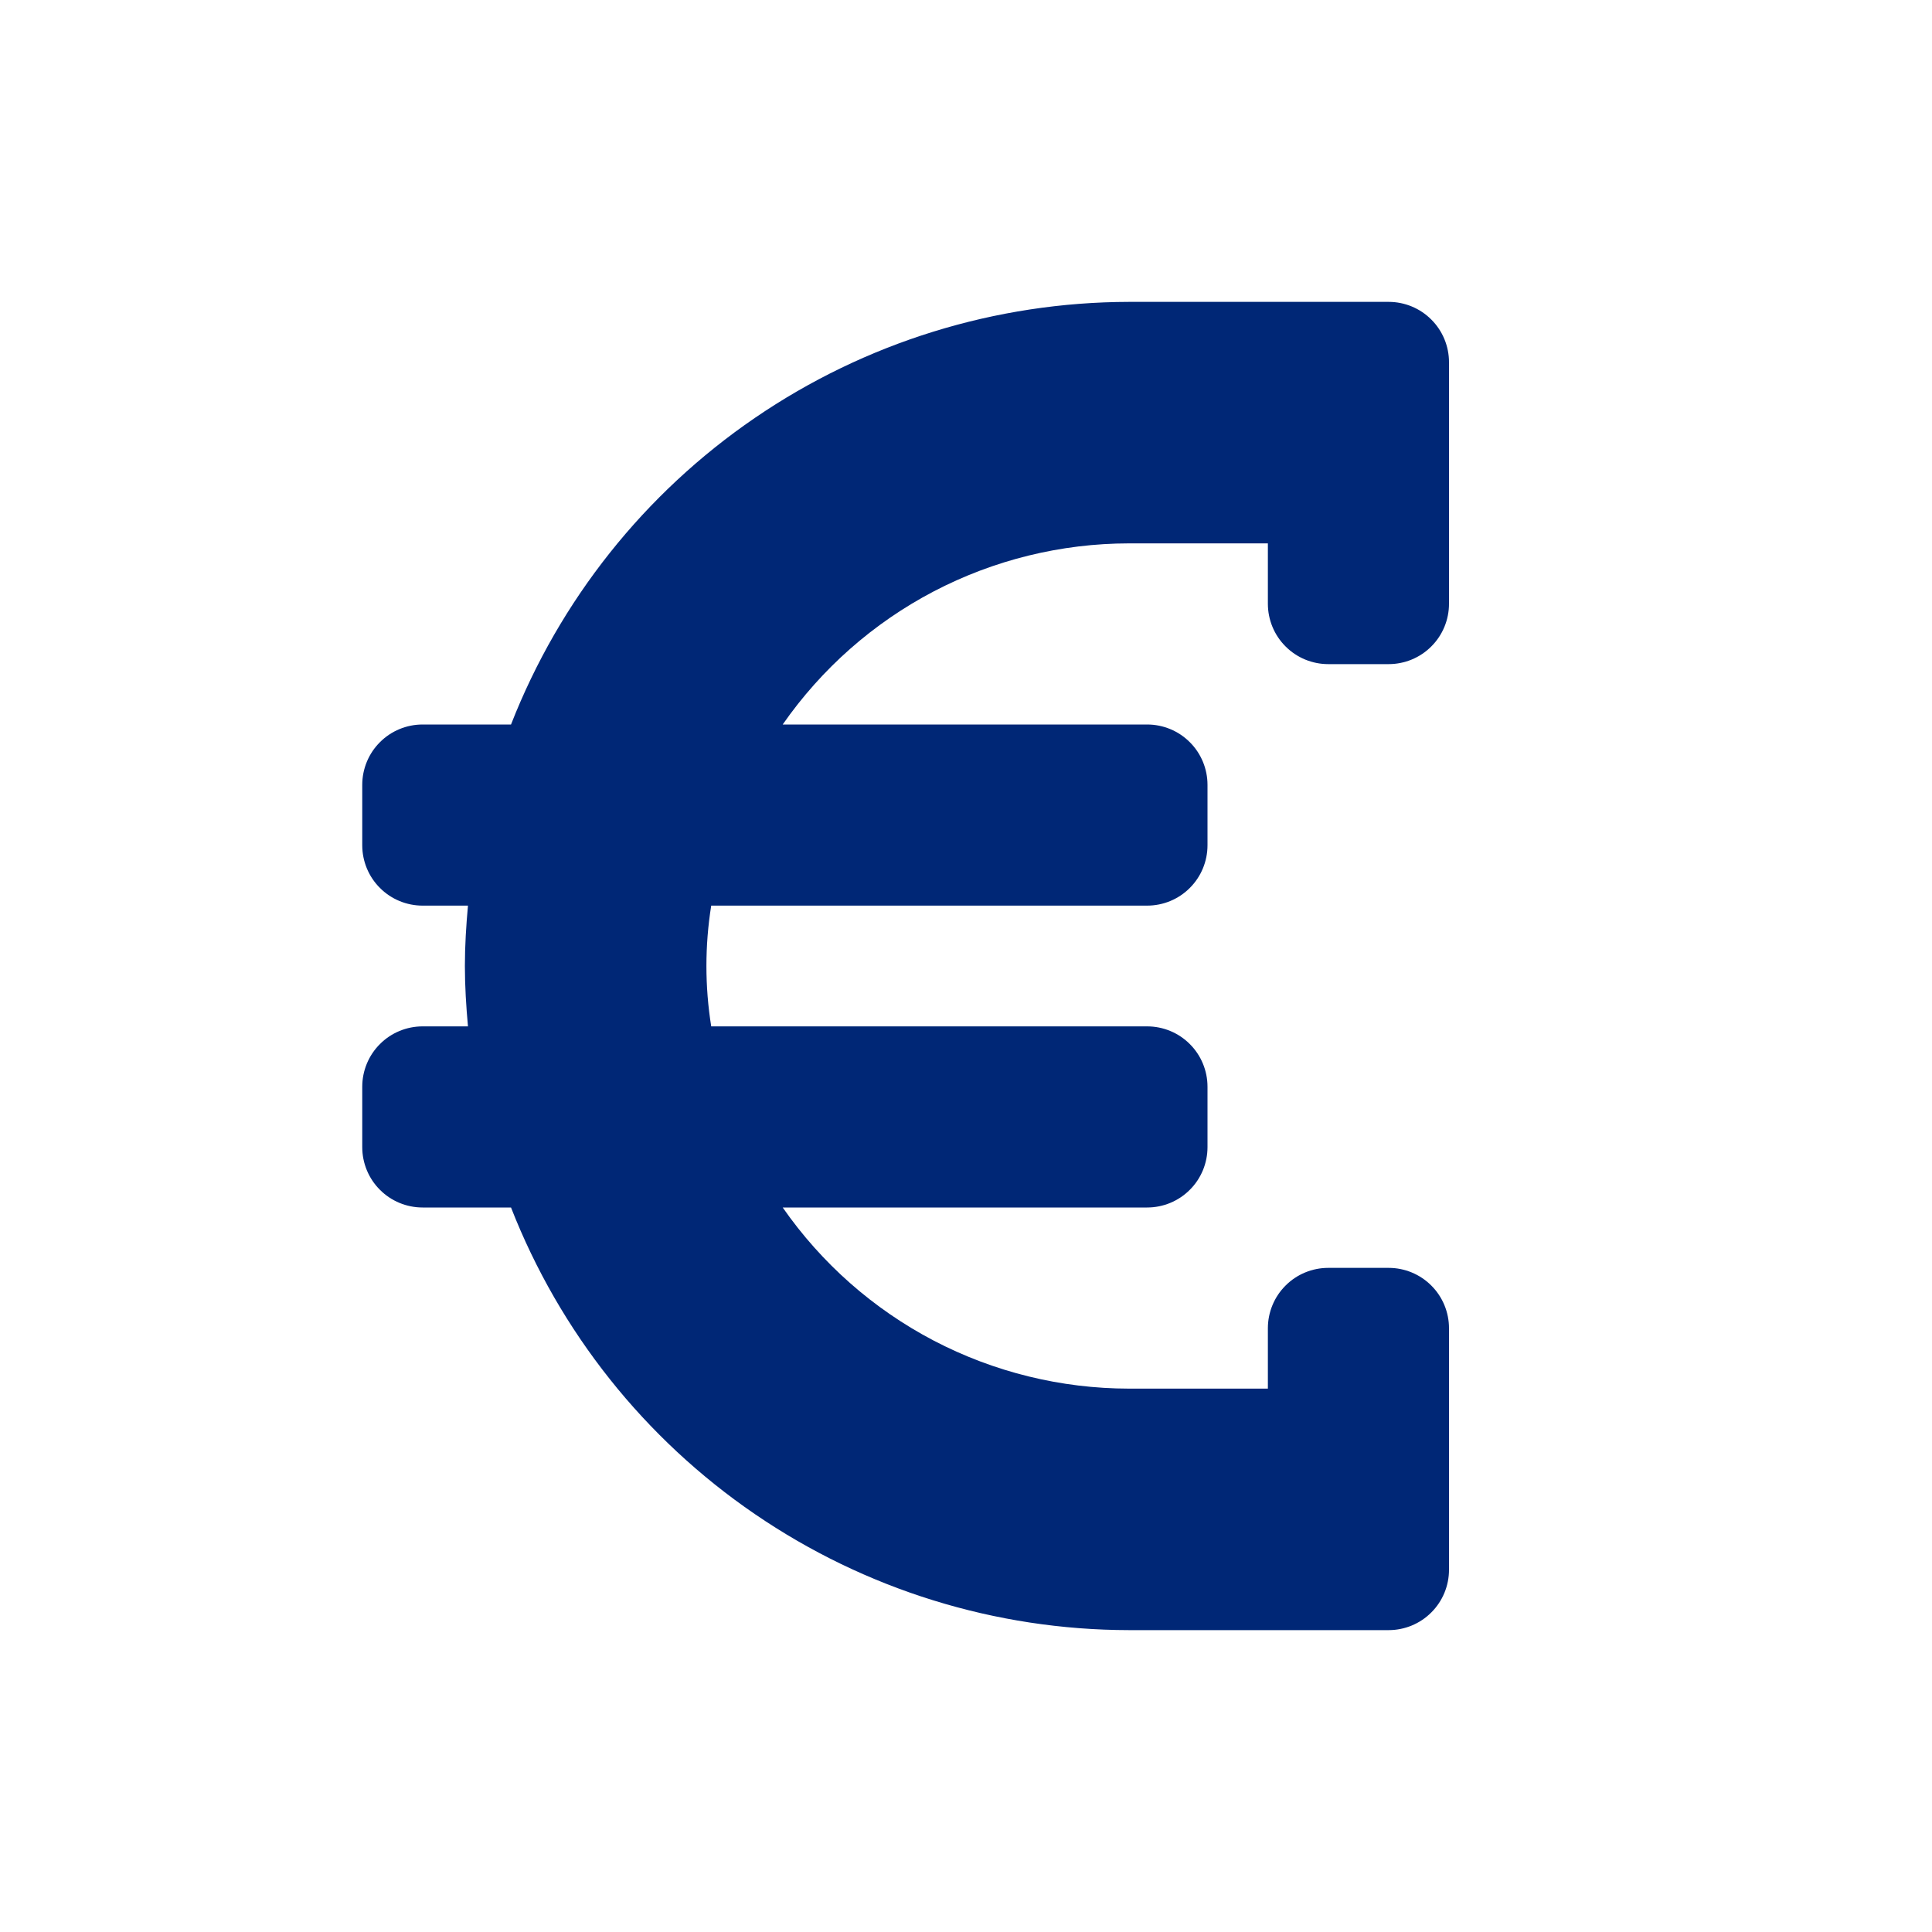 <svg width="32" height="32" viewBox="0 0 32 32" fill="none" xmlns="http://www.w3.org/2000/svg">
<path d="M21 10V9H18.7C17.573 9.001 16.463 9.274 15.464 9.796C14.465 10.319 13.608 11.075 12.964 12H19C19.265 12 19.52 12.105 19.707 12.293C19.895 12.48 20 12.735 20 13V14C20 14.265 19.895 14.52 19.707 14.707C19.52 14.895 19.265 15 19 15H11.78C11.674 15.662 11.674 16.338 11.78 17H19C19.265 17 19.52 17.105 19.707 17.293C19.895 17.48 20 17.735 20 18V19C20 19.265 19.895 19.52 19.707 19.707C19.52 19.895 19.265 20 19 20H12.964C13.608 20.925 14.465 21.681 15.464 22.204C16.463 22.726 17.573 22.999 18.7 23H21V22C21 21.735 21.105 21.48 21.293 21.293C21.48 21.105 21.735 21 22 21H23C23.265 21 23.52 21.105 23.707 21.293C23.895 21.48 24 21.735 24 22V26C24 26.265 23.895 26.52 23.707 26.707C23.52 26.895 23.265 27 23 27H18.7C16.488 26.997 14.329 26.327 12.503 25.078C10.677 23.83 9.27 22.06 8.464 20H7C6.735 20 6.48 19.895 6.293 19.707C6.105 19.52 6 19.265 6 19V18C6 17.735 6.105 17.48 6.293 17.293C6.48 17.105 6.735 17 7 17H7.751C7.721 16.67 7.7 16.337 7.7 16C7.7 15.662 7.721 15.33 7.751 15H7C6.735 15 6.48 14.895 6.293 14.707C6.105 14.52 6 14.265 6 14V13C6 12.735 6.105 12.48 6.293 12.293C6.48 12.105 6.735 12 7 12H8.464C9.27 9.94 10.677 8.17 12.503 6.922C14.329 5.673 16.488 5.004 18.7 5H23C23.265 5 23.52 5.105 23.707 5.293C23.895 5.48 24 5.735 24 6V10C24 10.265 23.895 10.52 23.707 10.707C23.52 10.895 23.265 11 23 11H22C21.735 11 21.48 10.895 21.293 10.707C21.105 10.52 21 10.265 21 10Z" fill="#002776"/>
</svg>
